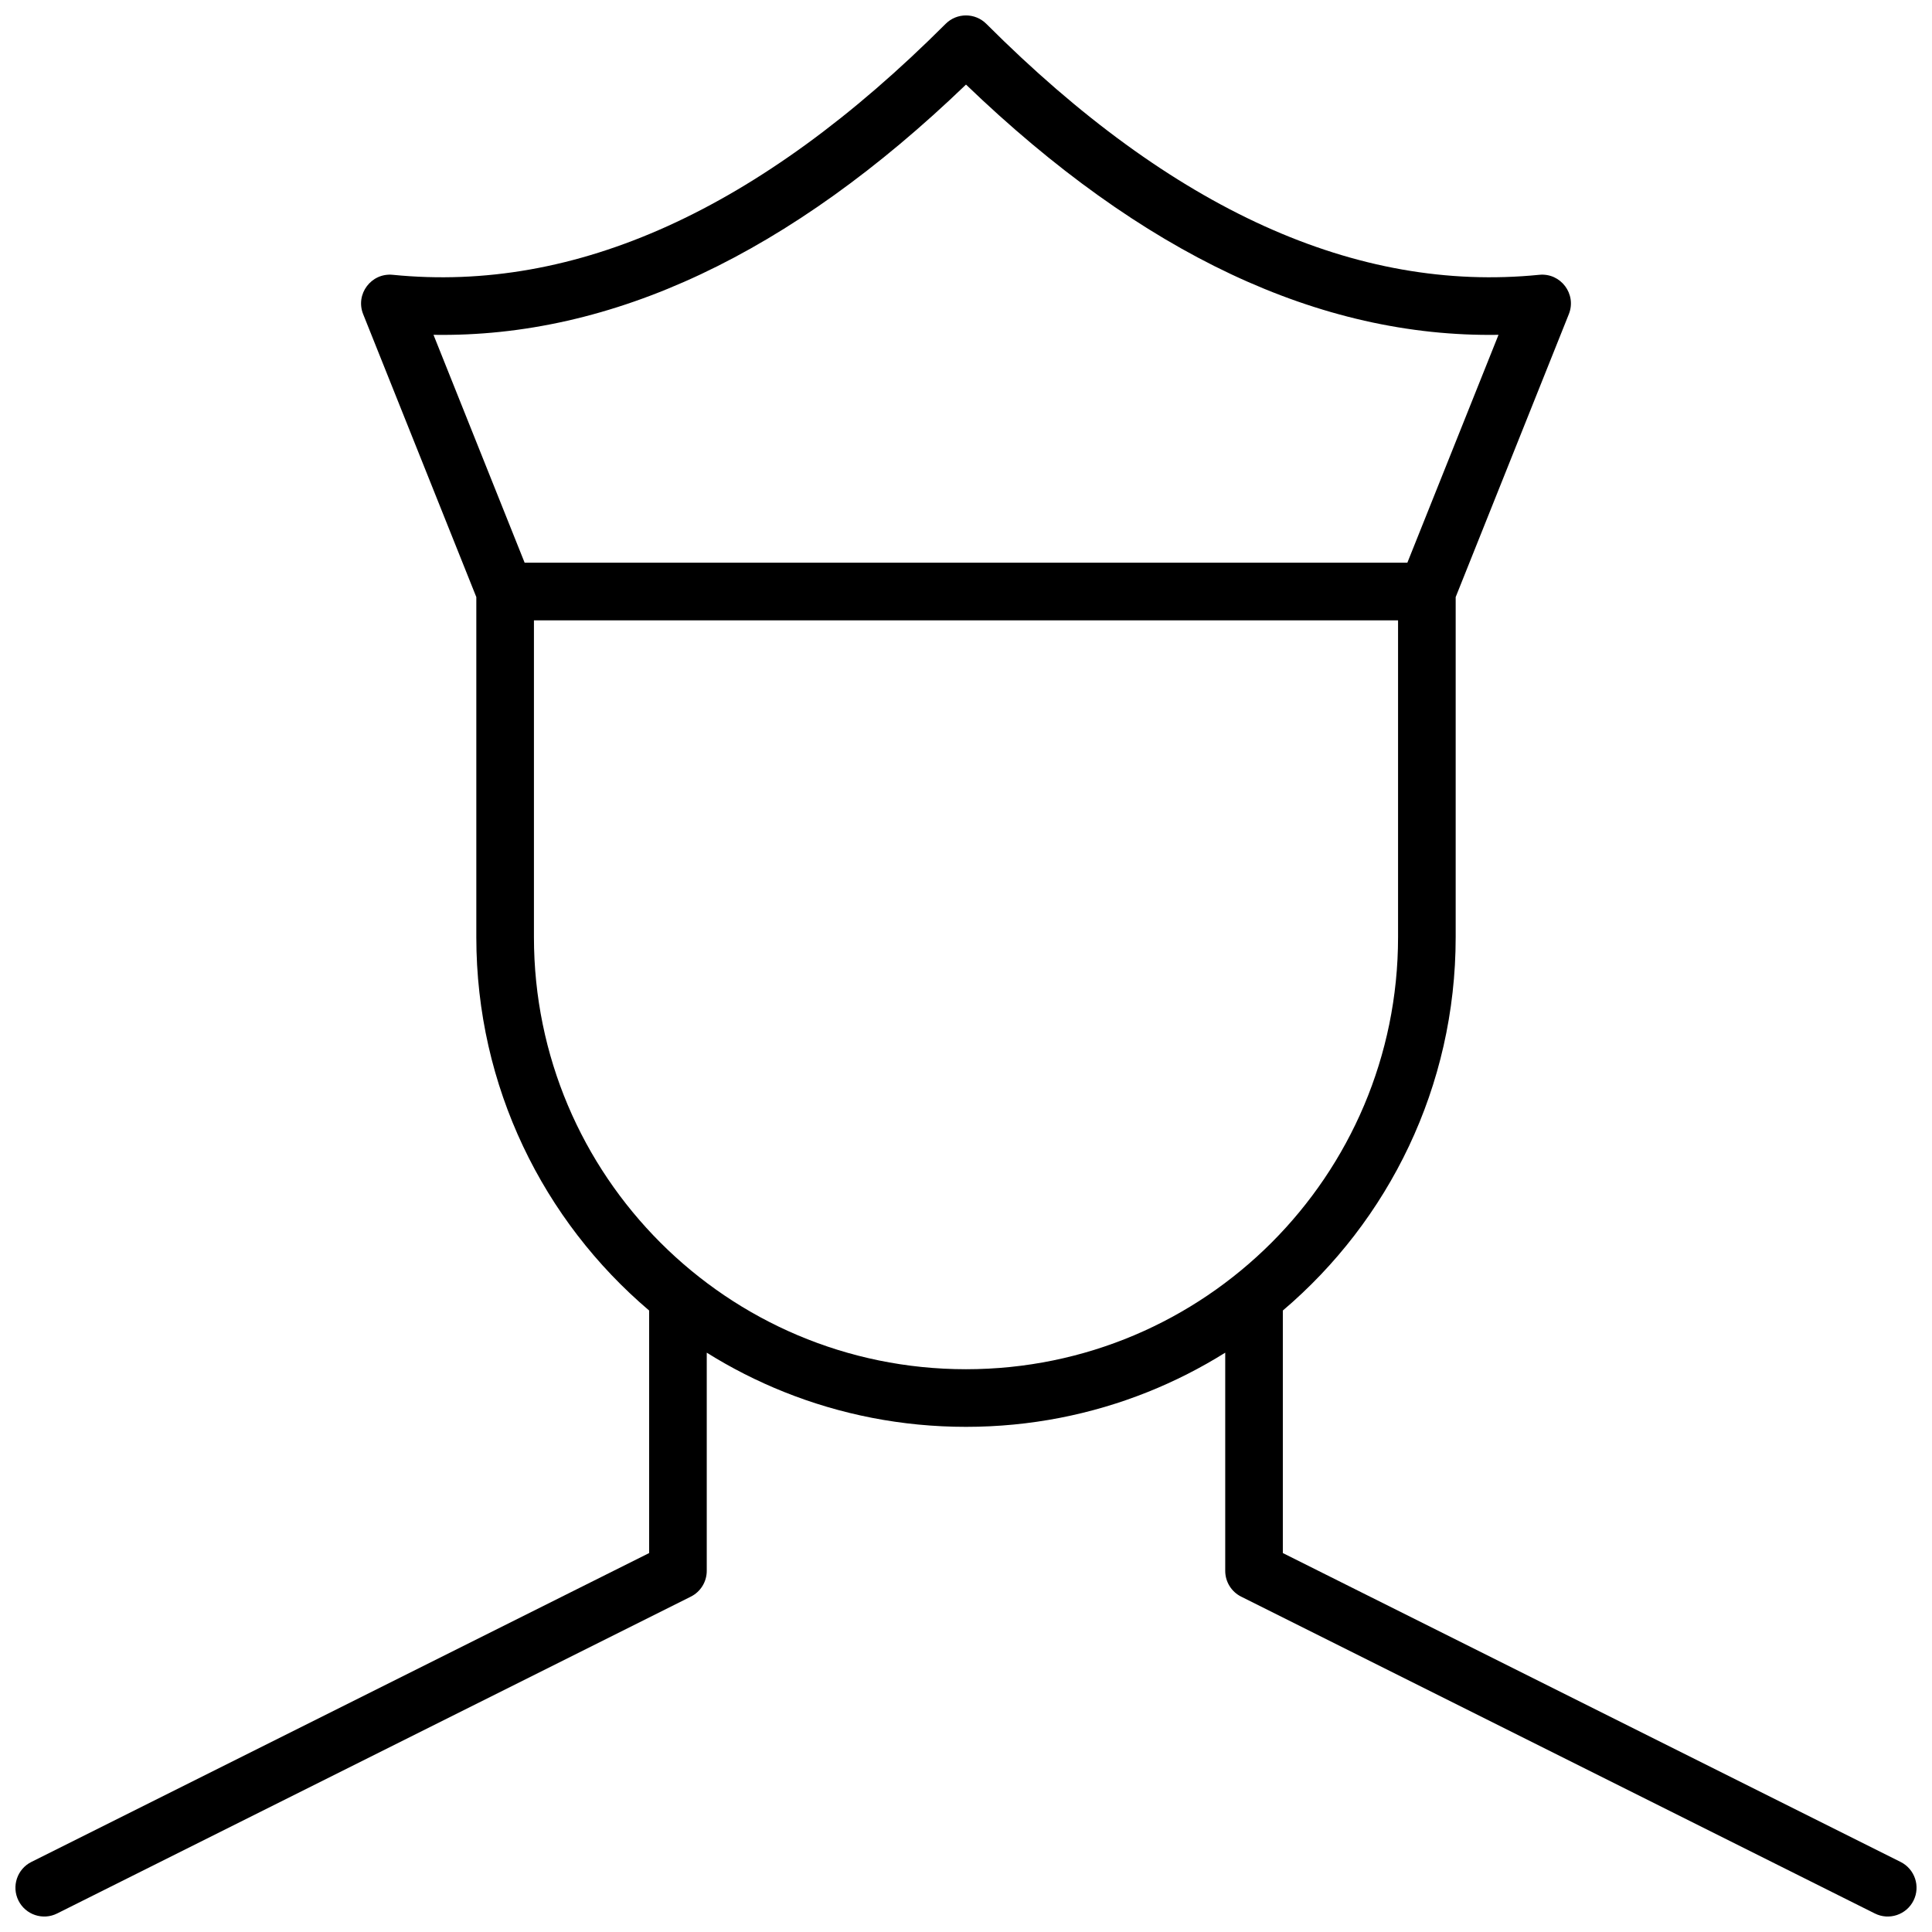 <?xml version="1.0" encoding="UTF-8"?>
<!-- Uploaded to: ICON Repo, www.iconrepo.com, Generator: ICON Repo Mixer Tools -->
<svg width="800px" height="800px" version="1.1" viewBox="144 144 512 512" xmlns="http://www.w3.org/2000/svg">
 <defs>
  <clipPath id="a">
   <path d="m148.09 148.09h503.81v503.81h-503.81z"/>
  </clipPath>
 </defs>
 <g clip-path="url(#a)">
  <path d="m529.77 302.23v90.129c0 39.648-17.781 75.145-45.805 98.945v64.273l163.72 81.859c3.769 1.887 5.301 6.473 3.414 10.242-1.887 3.769-6.473 5.301-10.242 3.414l-167.94-83.969c-2.586-1.293-4.219-3.938-4.219-6.828v-57.824c-6.508 4.07-13.352 7.547-20.457 10.395-14.914 5.977-31.195 9.262-48.242 9.262-17.051 0-33.332-3.285-48.242-9.262-7.109-2.848-13.953-6.324-20.461-10.395v57.824c0 2.891-1.633 5.535-4.219 6.828l-167.94 83.969c-3.769 1.887-8.355 0.355-10.242-3.414-1.883-3.769-0.355-8.355 3.414-10.242l163.72-81.859v-64.273c-28.023-23.801-45.801-59.297-45.801-98.945v-90.129l-29.988-74.973c-2.129-5.316 2.144-11 7.848-10.43 48.355 4.836 97.113-17.105 146.51-66.504 2.981-2.981 7.812-2.981 10.793 0 49.398 49.398 98.16 71.34 146.52 66.504 5.699-0.57 9.973 5.113 7.844 10.43zm-244.27 6.164v83.965c0 63.238 51.266 114.5 114.5 114.5 63.234 0 114.5-51.266 114.5-114.5v-83.965zm-2.465-15.27h233.93l24.156-60.391c-47.43 0.766-94.523-21.5-141.12-66.32-46.602 44.82-93.695 67.086-141.12 66.32z"/>
 </g>
</svg>